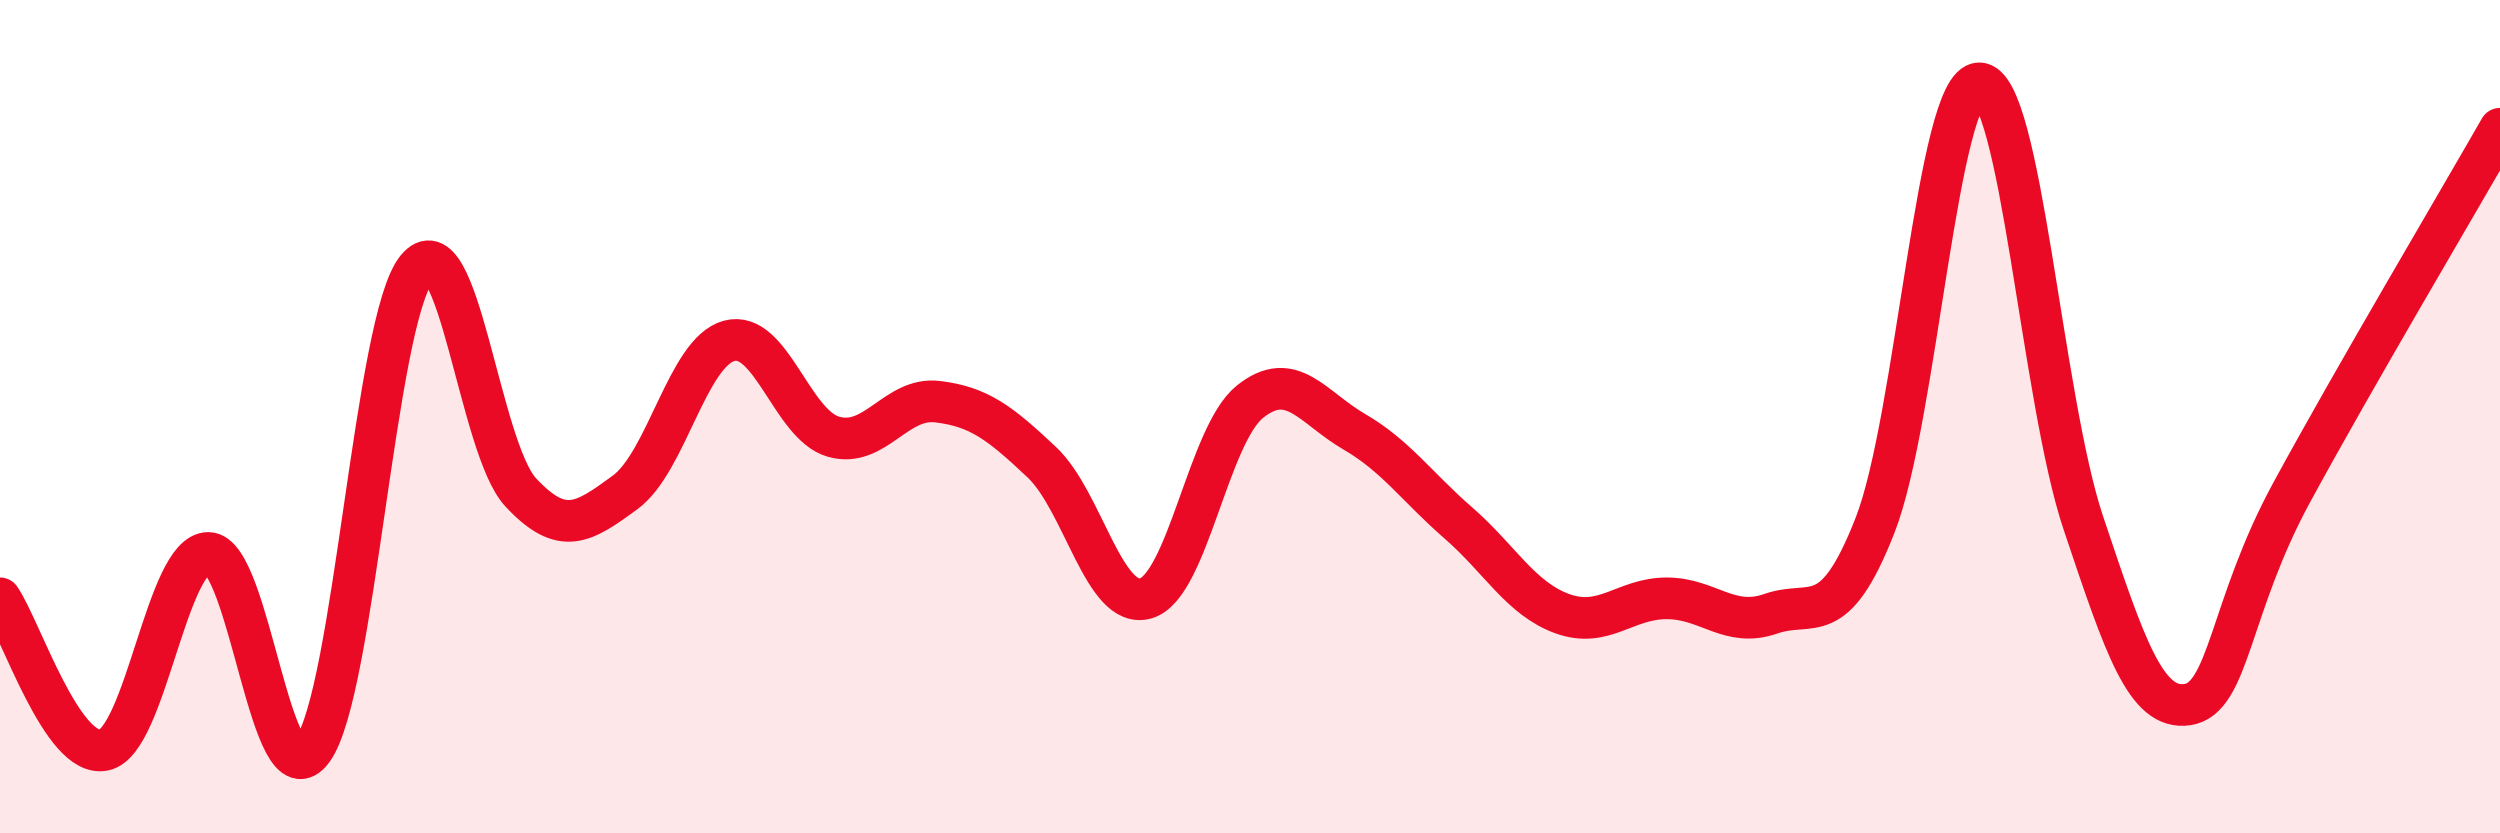 
    <svg width="60" height="20" viewBox="0 0 60 20" xmlns="http://www.w3.org/2000/svg">
      <path
        d="M 0,14.36 C 0.5,15.09 1.5,18.22 2.5,18 C 3.5,17.78 4,13.27 5,13.27 C 6,13.27 6.5,19.36 7.5,18 C 8.5,16.64 9,7.69 10,6.45 C 11,5.21 11.5,10.75 12.5,11.82 C 13.5,12.89 14,12.55 15,11.82 C 16,11.09 16.5,8.45 17.5,8.18 C 18.5,7.91 19,10.19 20,10.48 C 21,10.77 21.5,9.52 22.5,9.64 C 23.5,9.76 24,10.15 25,11.09 C 26,12.03 26.5,14.65 27.5,14.36 C 28.5,14.07 29,10.44 30,9.64 C 31,8.84 31.5,9.78 32.5,10.36 C 33.5,10.94 34,11.68 35,12.55 C 36,13.42 36.5,14.37 37.5,14.73 C 38.5,15.09 39,14.36 40,14.36 C 41,14.36 41.5,15.08 42.5,14.73 C 43.5,14.38 44,15.16 45,12.61 C 46,10.06 46.5,2.01 47.5,2 C 48.5,1.99 49,9.57 50,12.55 C 51,15.53 51.5,17.06 52.5,16.91 C 53.5,16.76 53.5,14.58 55,11.82 C 56.5,9.06 59,4.84 60,3.09L60 20L0 20Z"
        fill="#EB0A25"
        opacity="0.1"
        stroke-linecap="round"
        stroke-linejoin="round"
      />
      <path
        d="M 0,14.36 C 0.5,15.09 1.5,18.22 2.5,18 C 3.5,17.78 4,13.27 5,13.27 C 6,13.27 6.5,19.36 7.5,18 C 8.5,16.64 9,7.69 10,6.45 C 11,5.21 11.5,10.75 12.5,11.82 C 13.5,12.89 14,12.55 15,11.82 C 16,11.09 16.5,8.45 17.5,8.18 C 18.5,7.91 19,10.19 20,10.48 C 21,10.77 21.5,9.52 22.5,9.64 C 23.5,9.76 24,10.15 25,11.09 C 26,12.03 26.5,14.65 27.5,14.36 C 28.5,14.07 29,10.44 30,9.64 C 31,8.84 31.5,9.78 32.5,10.36 C 33.5,10.94 34,11.68 35,12.55 C 36,13.42 36.5,14.37 37.5,14.73 C 38.5,15.09 39,14.36 40,14.36 C 41,14.36 41.5,15.08 42.5,14.73 C 43.5,14.38 44,15.16 45,12.61 C 46,10.06 46.5,2.01 47.5,2 C 48.5,1.99 49,9.57 50,12.55 C 51,15.53 51.5,17.06 52.5,16.91 C 53.5,16.76 53.5,14.58 55,11.82 C 56.5,9.06 59,4.84 60,3.09"
        stroke="#EB0A25"
        stroke-width="1"
        fill="none"
        stroke-linecap="round"
        stroke-linejoin="round"
      />
    </svg>
  